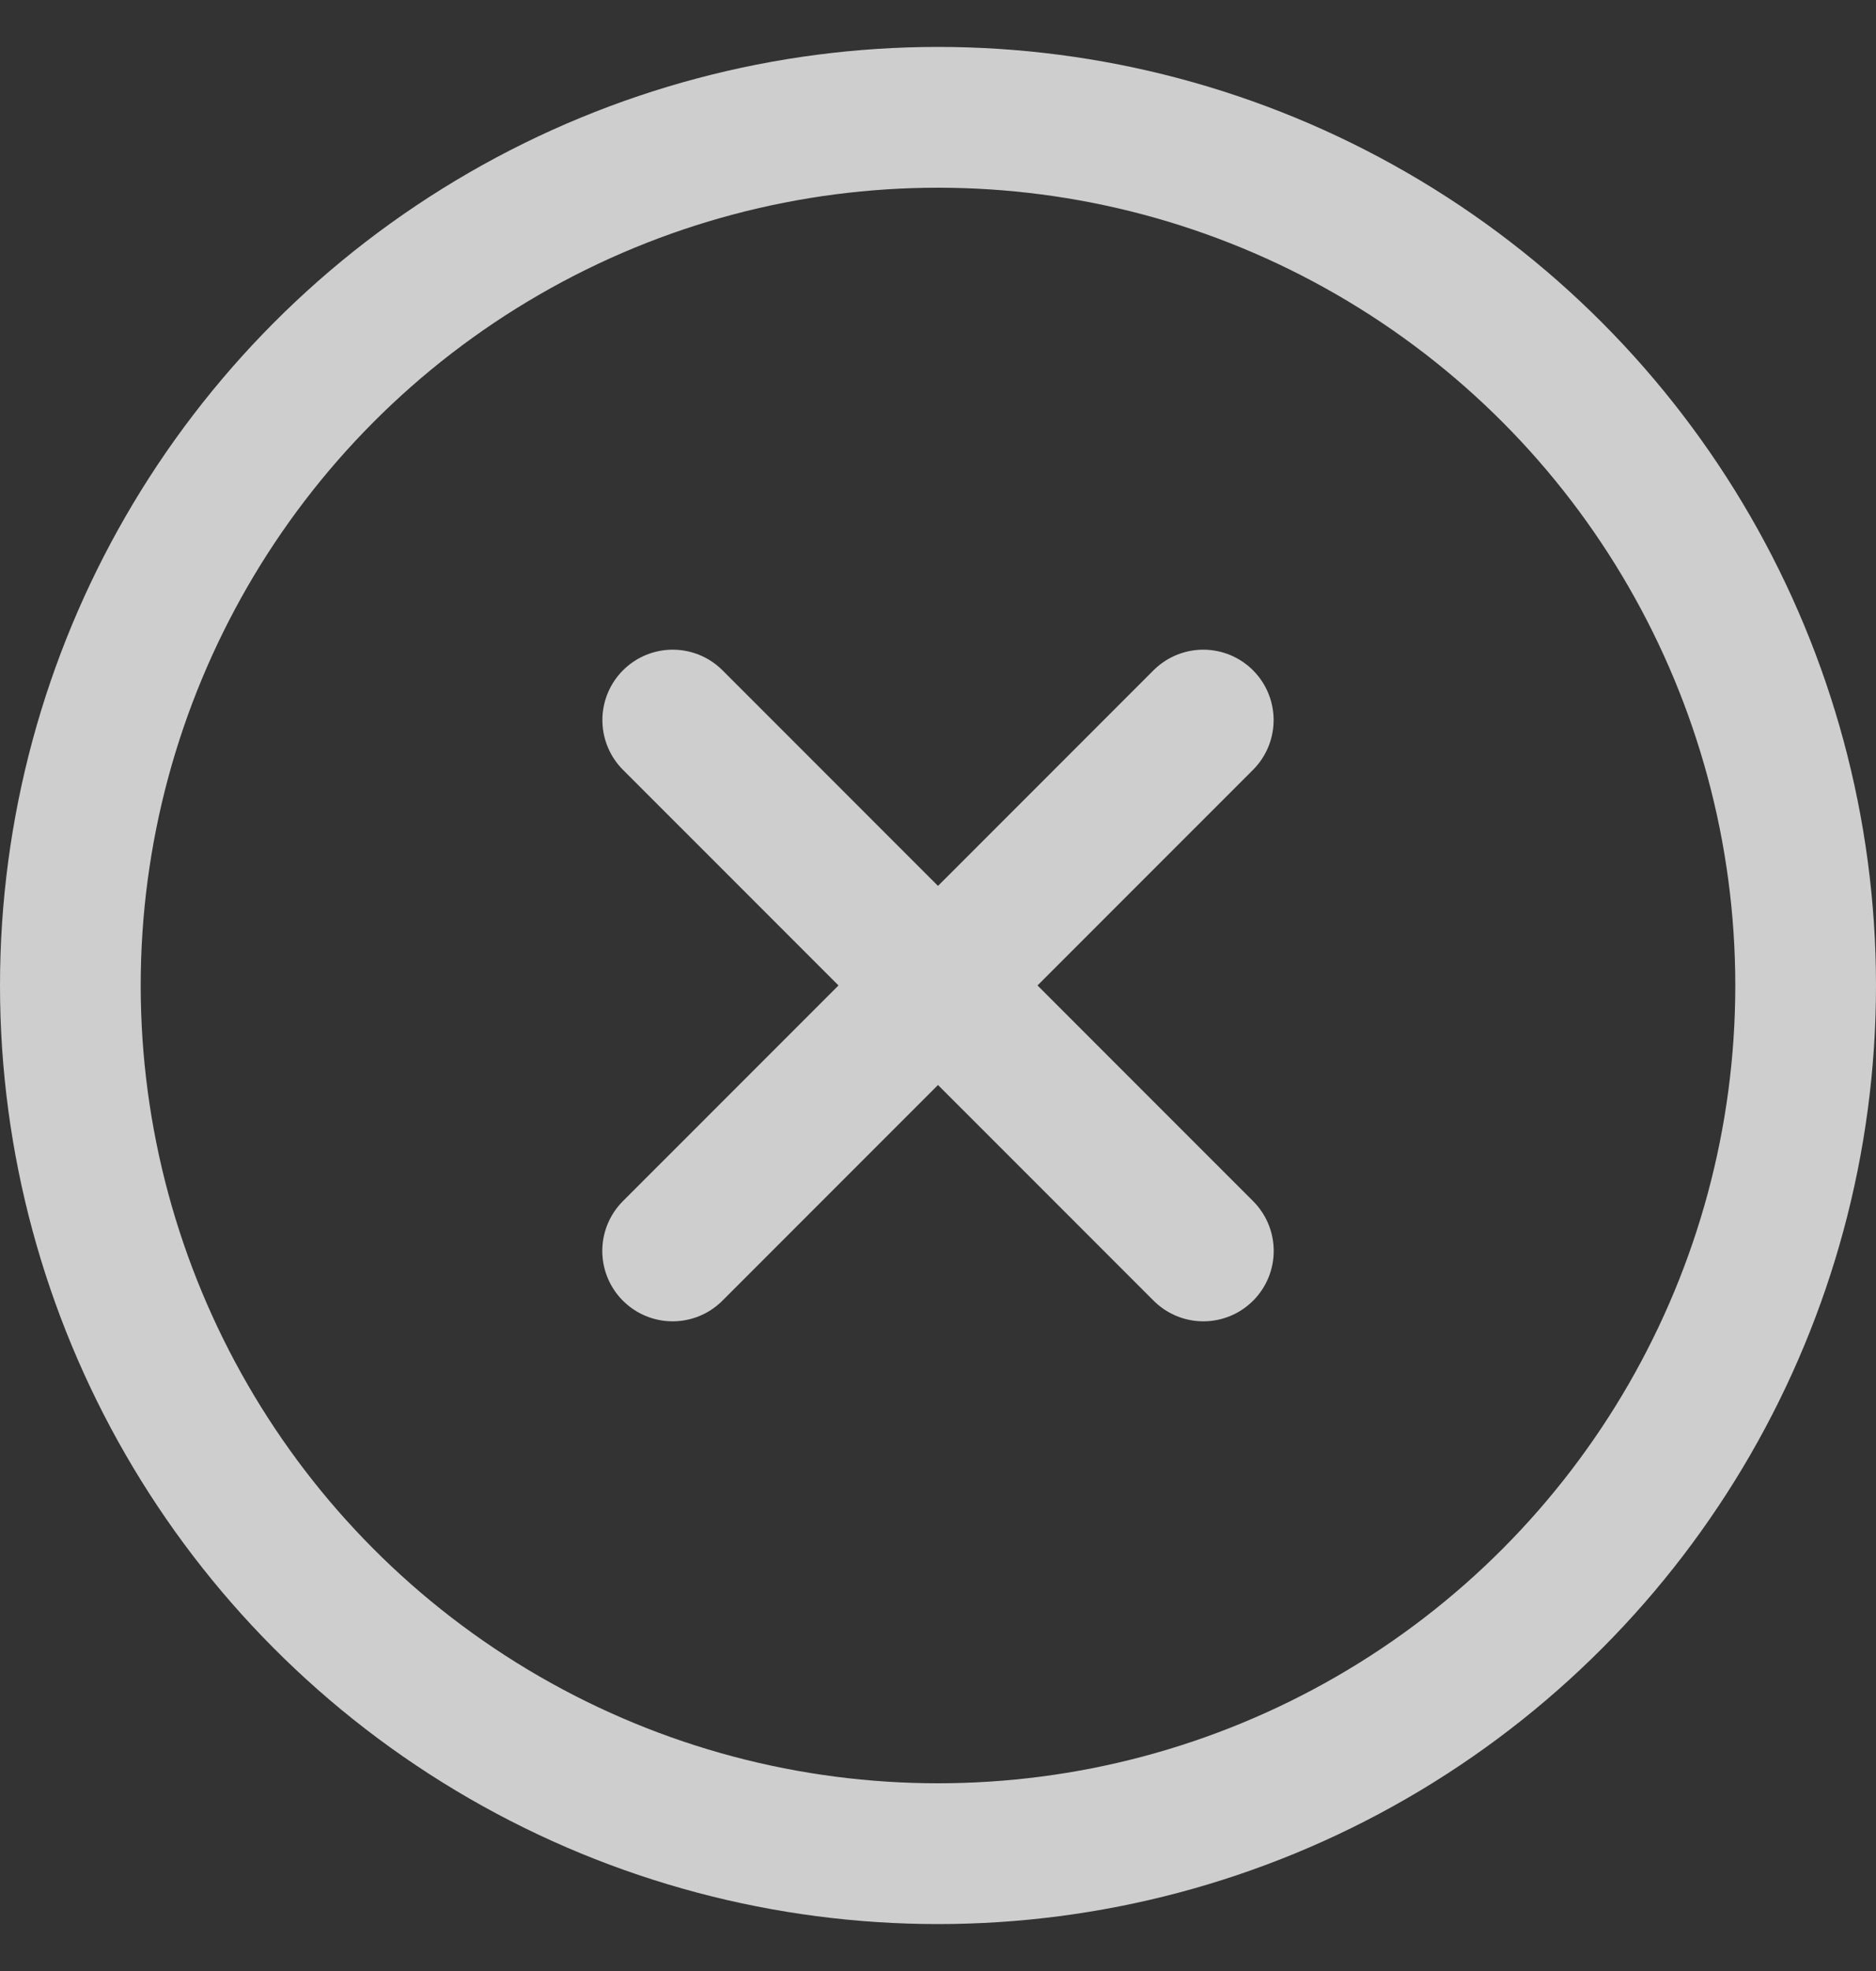 <svg width="20" height="21" viewBox="0 0 20 21" fill="none" xmlns="http://www.w3.org/2000/svg">
<rect x="0" y="0" width="20" height="21" fill="#333333" stroke="none"/>
<g opacity="0.76">
<circle cx="10" cy="10.5" r="9.25" stroke="white" stroke-width="1.5"/>
<path d="M7.172 7.672L12.829 13.328" stroke="white" stroke-width="1.5" stroke-linecap="round"/>
<path d="M12.828 7.672L7.171 13.328" stroke="white" stroke-width="1.5" stroke-linecap="round"/>
</g>
</svg>
